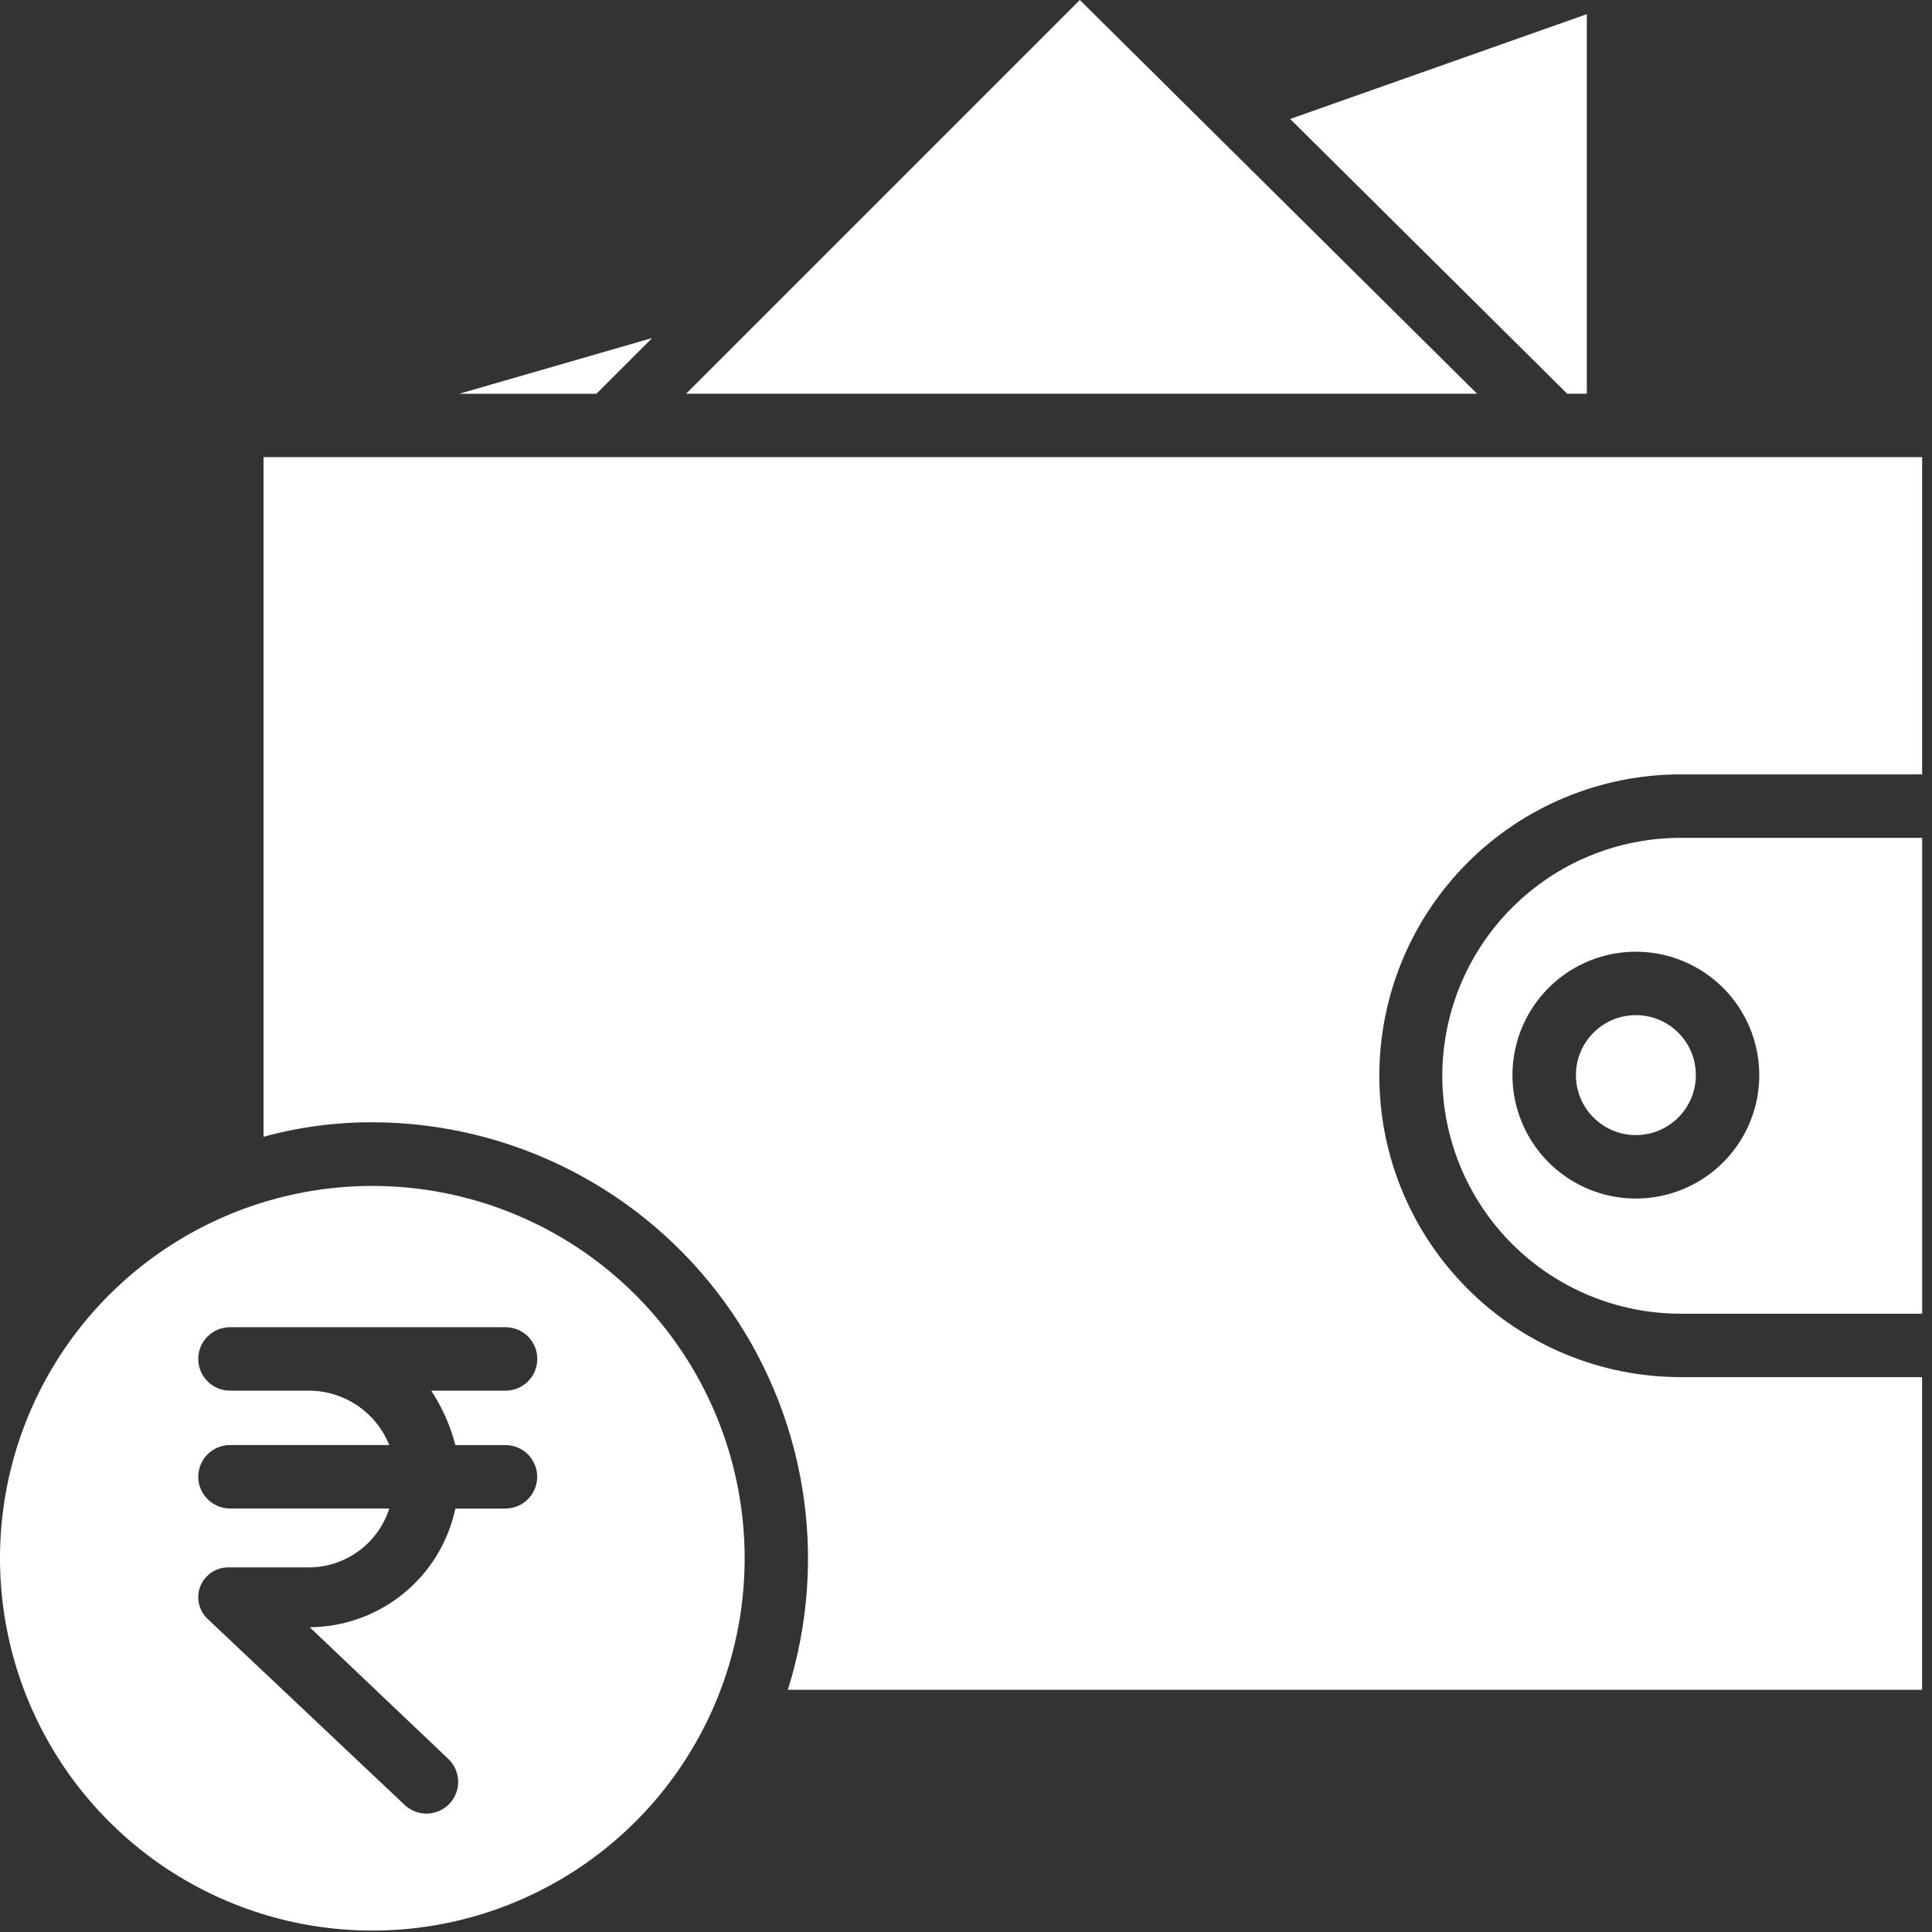 <svg width="81" height="81" viewBox="0 0 81 81" fill="none" xmlns="http://www.w3.org/2000/svg">
<rect x="0" y="0" width="81" height="81" fill="#333333" stroke="none"/>
<path d="M27.342 14.172L19.252 16.509H25.005L27.342 14.172Z" fill="white"/>
<path d="M45.273 0L28.767 16.506H61.927L45.273 0Z" fill="white"/>
<path d="M66.528 16.506V0.594L54.091 4.988L65.705 16.506H66.528Z" fill="white"/>
<path d="M15.61 49.721C12.523 49.721 9.505 50.636 6.938 52.352C4.37 54.067 2.37 56.505 1.188 59.357C0.007 62.209 -0.302 65.348 0.3 68.376C0.902 71.404 2.389 74.186 4.572 76.369C6.755 78.552 9.537 80.038 12.565 80.641C15.593 81.243 18.731 80.934 21.584 79.752C24.436 78.571 26.874 76.57 28.589 74.003C30.305 71.436 31.22 68.418 31.22 65.331C31.22 61.191 29.575 57.22 26.648 54.293C23.721 51.365 19.75 49.721 15.61 49.721ZM19.092 60.586H21.192C21.545 60.586 21.883 60.726 22.133 60.975C22.382 61.225 22.522 61.563 22.522 61.916C22.522 62.268 22.382 62.607 22.133 62.856C21.883 63.106 21.545 63.246 21.192 63.246H19.092C18.794 64.647 18.026 65.905 16.916 66.81C15.805 67.715 14.418 68.213 12.985 68.222L18.818 73.765C19.063 74.01 19.203 74.34 19.209 74.687C19.214 75.034 19.083 75.368 18.845 75.62C18.607 75.872 18.28 76.021 17.934 76.035C17.587 76.049 17.249 75.928 16.991 75.697L8.728 67.897C8.535 67.723 8.401 67.495 8.343 67.242C8.285 66.989 8.307 66.725 8.405 66.485C8.507 66.245 8.681 66.042 8.902 65.904C9.123 65.766 9.382 65.7 9.642 65.714H12.949C13.7 65.712 14.432 65.472 15.038 65.028C15.644 64.585 16.093 63.959 16.321 63.244H9.642C9.289 63.244 8.951 63.104 8.702 62.854C8.452 62.605 8.312 62.267 8.312 61.914C8.312 61.561 8.452 61.223 8.702 60.973C8.951 60.724 9.289 60.584 9.642 60.584H16.319C16.049 59.911 15.583 59.334 14.983 58.928C14.382 58.522 13.674 58.304 12.949 58.304H9.642C9.289 58.304 8.951 58.164 8.702 57.914C8.452 57.665 8.312 57.327 8.312 56.974C8.312 56.621 8.452 56.283 8.702 56.033C8.951 55.784 9.289 55.644 9.642 55.644H21.196C21.549 55.644 21.887 55.784 22.137 56.033C22.386 56.283 22.526 56.621 22.526 56.974C22.526 57.327 22.386 57.665 22.137 57.914C21.887 58.164 21.549 58.304 21.196 58.304H18.078C18.539 59.004 18.882 59.775 19.092 60.586Z" fill="white"/>
<path d="M60.469 45.102C60.472 47.751 61.528 50.289 63.403 52.16C65.279 54.031 67.82 55.08 70.469 55.077H80.588V35.127H70.465C67.817 35.125 65.276 36.175 63.402 38.045C61.528 39.916 60.472 42.454 60.469 45.102ZM73.759 45.075C73.759 46.098 73.455 47.099 72.887 47.95C72.318 48.8 71.51 49.464 70.565 49.855C69.619 50.247 68.579 50.349 67.575 50.15C66.572 49.95 65.65 49.457 64.926 48.733C64.203 48.01 63.71 47.088 63.51 46.084C63.31 45.081 63.413 44.04 63.805 43.095C64.196 42.15 64.859 41.342 65.71 40.773C66.561 40.204 67.561 39.901 68.585 39.901C69.957 39.901 71.273 40.447 72.243 41.417C73.213 42.387 73.758 43.703 73.758 45.075H73.759Z" fill="white"/>
<path d="M11.048 47.66C12.546 47.249 14.094 47.044 15.648 47.052C18.516 47.062 21.341 47.747 23.895 49.05C26.45 50.353 28.662 52.239 30.354 54.554C32.046 56.87 33.169 59.551 33.634 62.381C34.099 65.21 33.892 68.11 33.03 70.845H80.584V57.736H70.464C67.113 57.736 63.899 56.405 61.53 54.035C59.16 51.666 57.829 48.452 57.829 45.101C57.829 41.75 59.16 38.536 61.53 36.167C63.899 33.797 67.113 32.466 70.464 32.466H80.587V19.166H11.048V47.66Z" fill="white"/>
<path d="M68.585 47.589C69.974 47.589 71.099 46.463 71.099 45.075C71.099 43.686 69.974 42.56 68.585 42.56C67.197 42.56 66.071 43.686 66.071 45.075C66.071 46.463 67.197 47.589 68.585 47.589Z" fill="white"/>
</svg>
